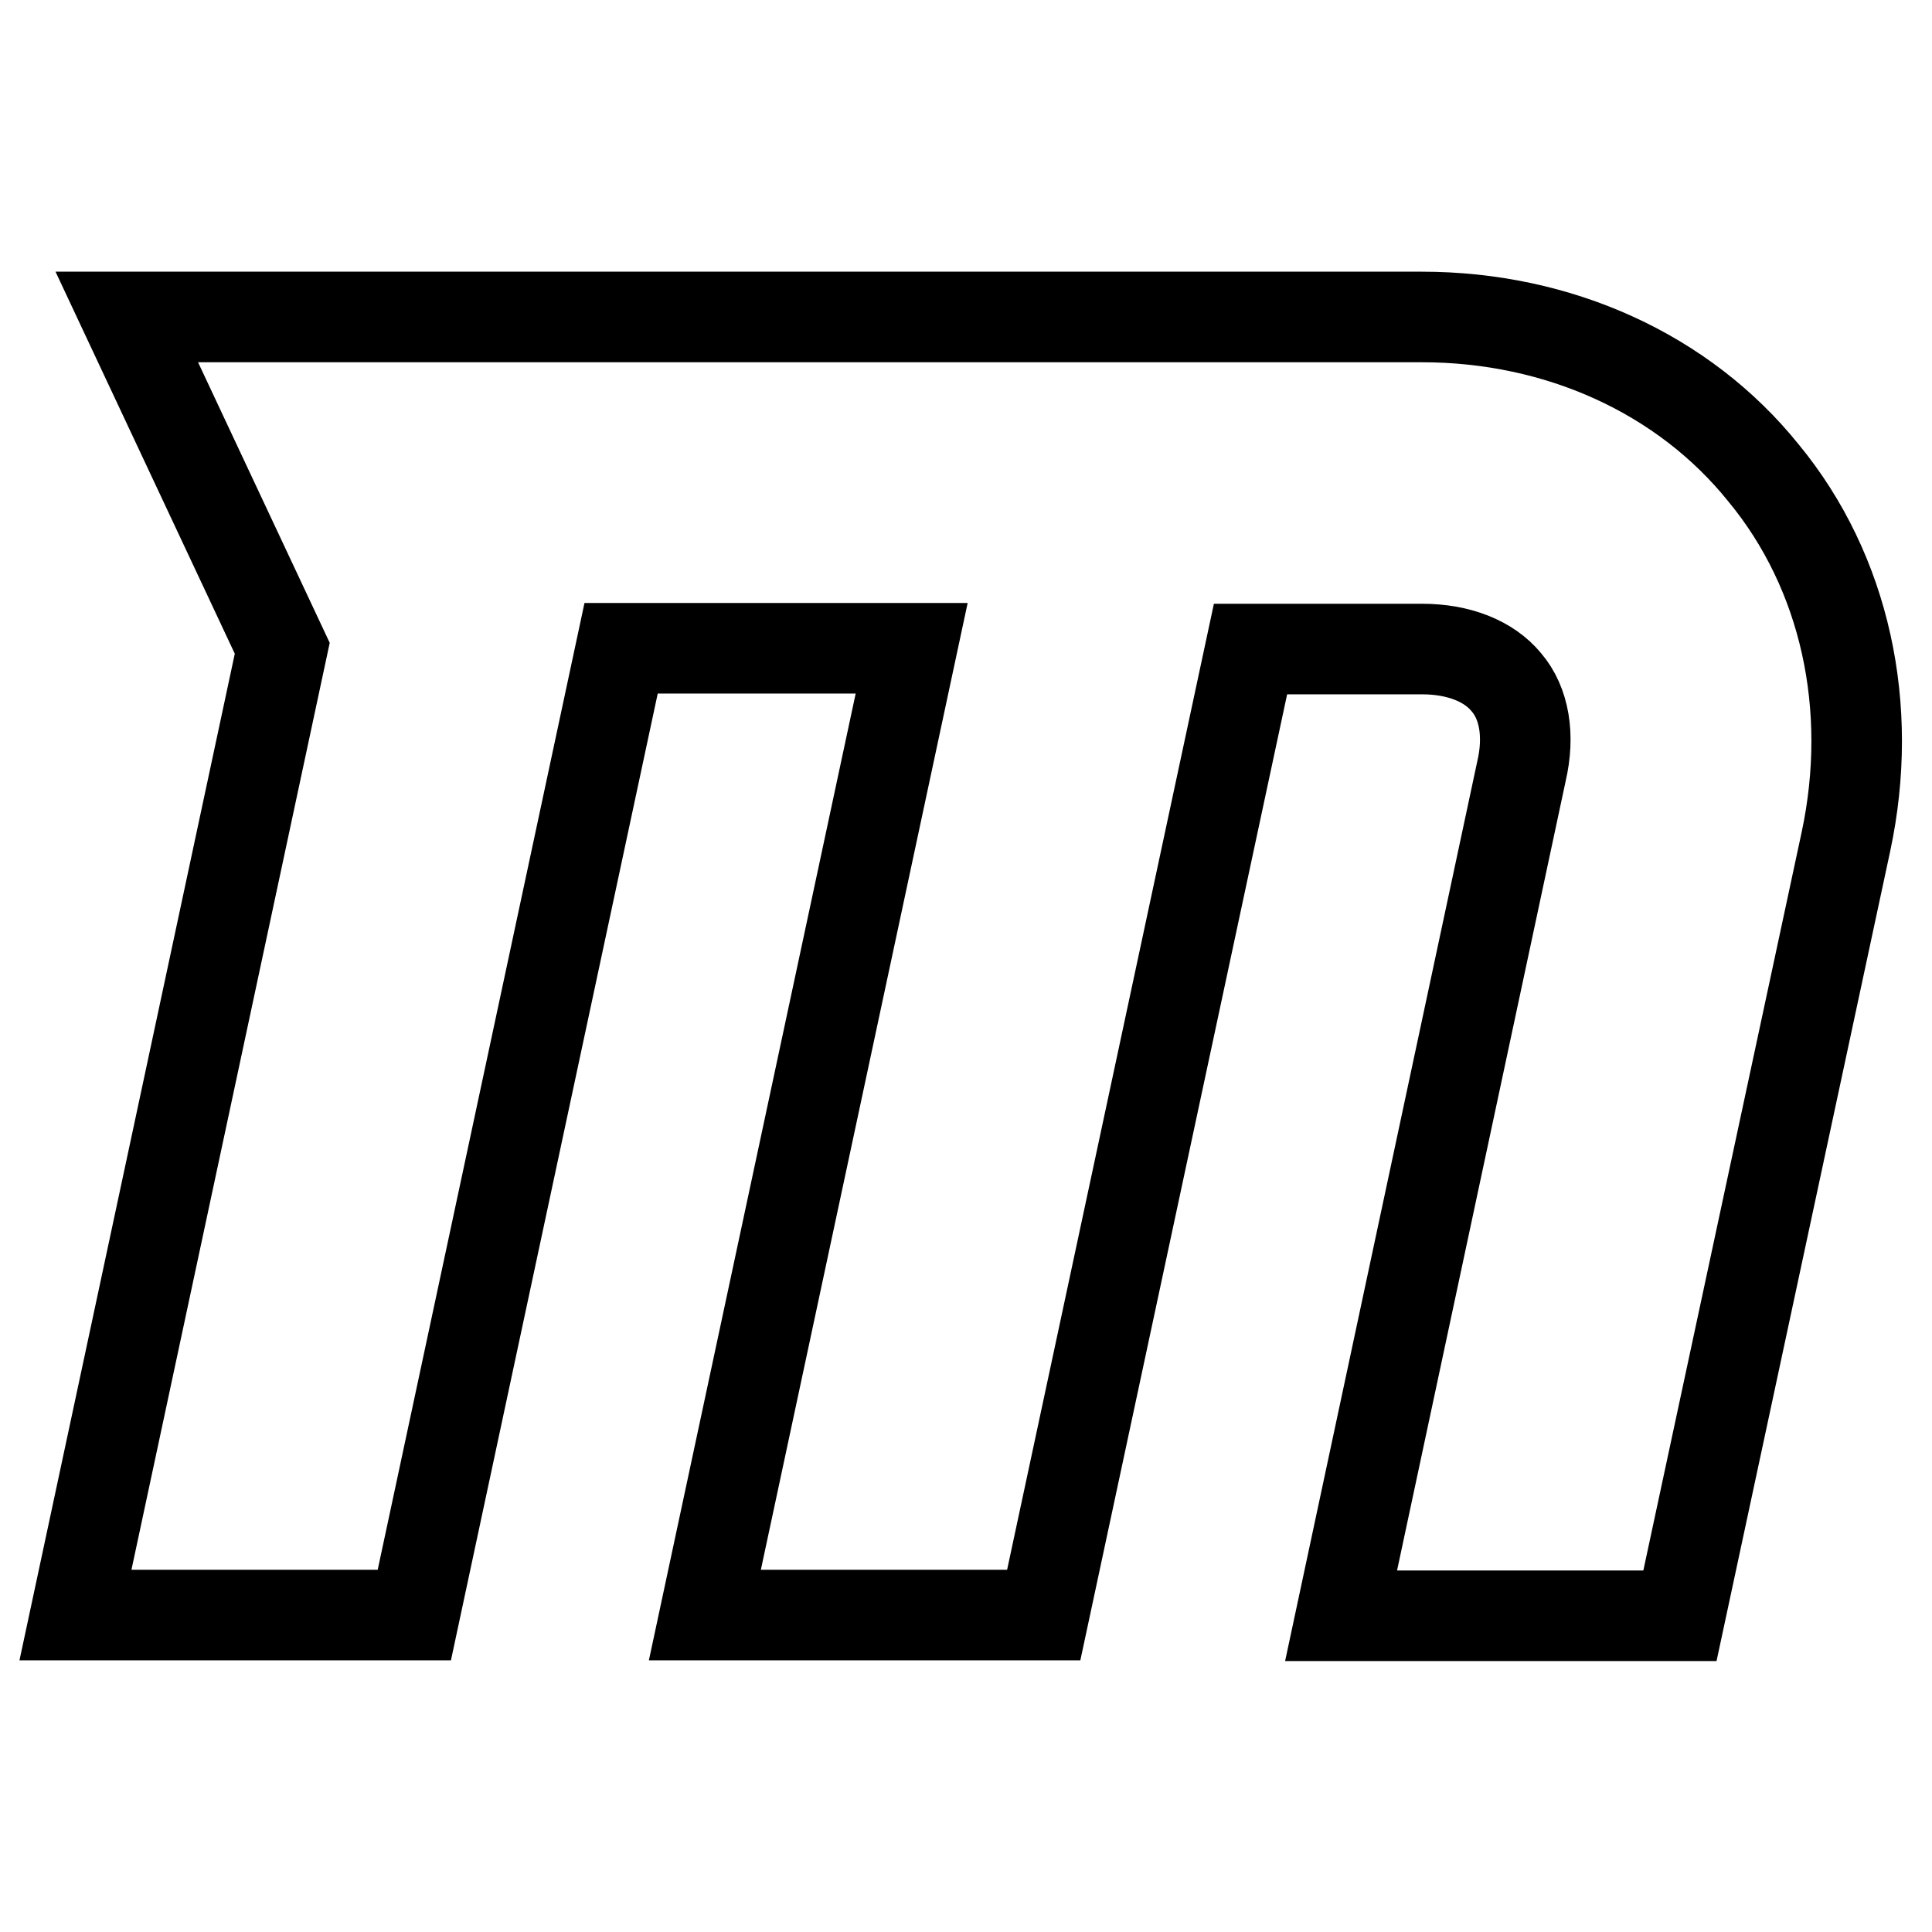 <?xml version="1.0" encoding="utf-8"?>
<!-- Svg Vector Icons : http://www.onlinewebfonts.com/icon -->
<!DOCTYPE svg PUBLIC "-//W3C//DTD SVG 1.1//EN" "http://www.w3.org/Graphics/SVG/1.1/DTD/svg11.dtd">
<svg version="1.1" xmlns="http://www.w3.org/2000/svg" xmlns:xlink="http://www.w3.org/1999/xlink" x="0px" y="0px" viewBox="0 0 256 256" enable-background="new 0 0 256 256" xml:space="preserve">
<g> <path stroke-width="12" fill-opacity="0" stroke="#000000"  d="M244.6,111.5l-22,102.6h-44.9l23.9-111.9c1.1-4.7,0.4-9-2-11.8c-2.3-2.8-6.3-4.4-11.2-4.4h-22.7L138.3,214 H93.4l27.4-128.1H82.3L54.9,214H10L37.4,85.9L16.8,42h171.6c18.1,0,34.7,7.5,45.3,20.7C244.5,75.8,248.4,93.7,244.6,111.5z"/></g>
</svg>